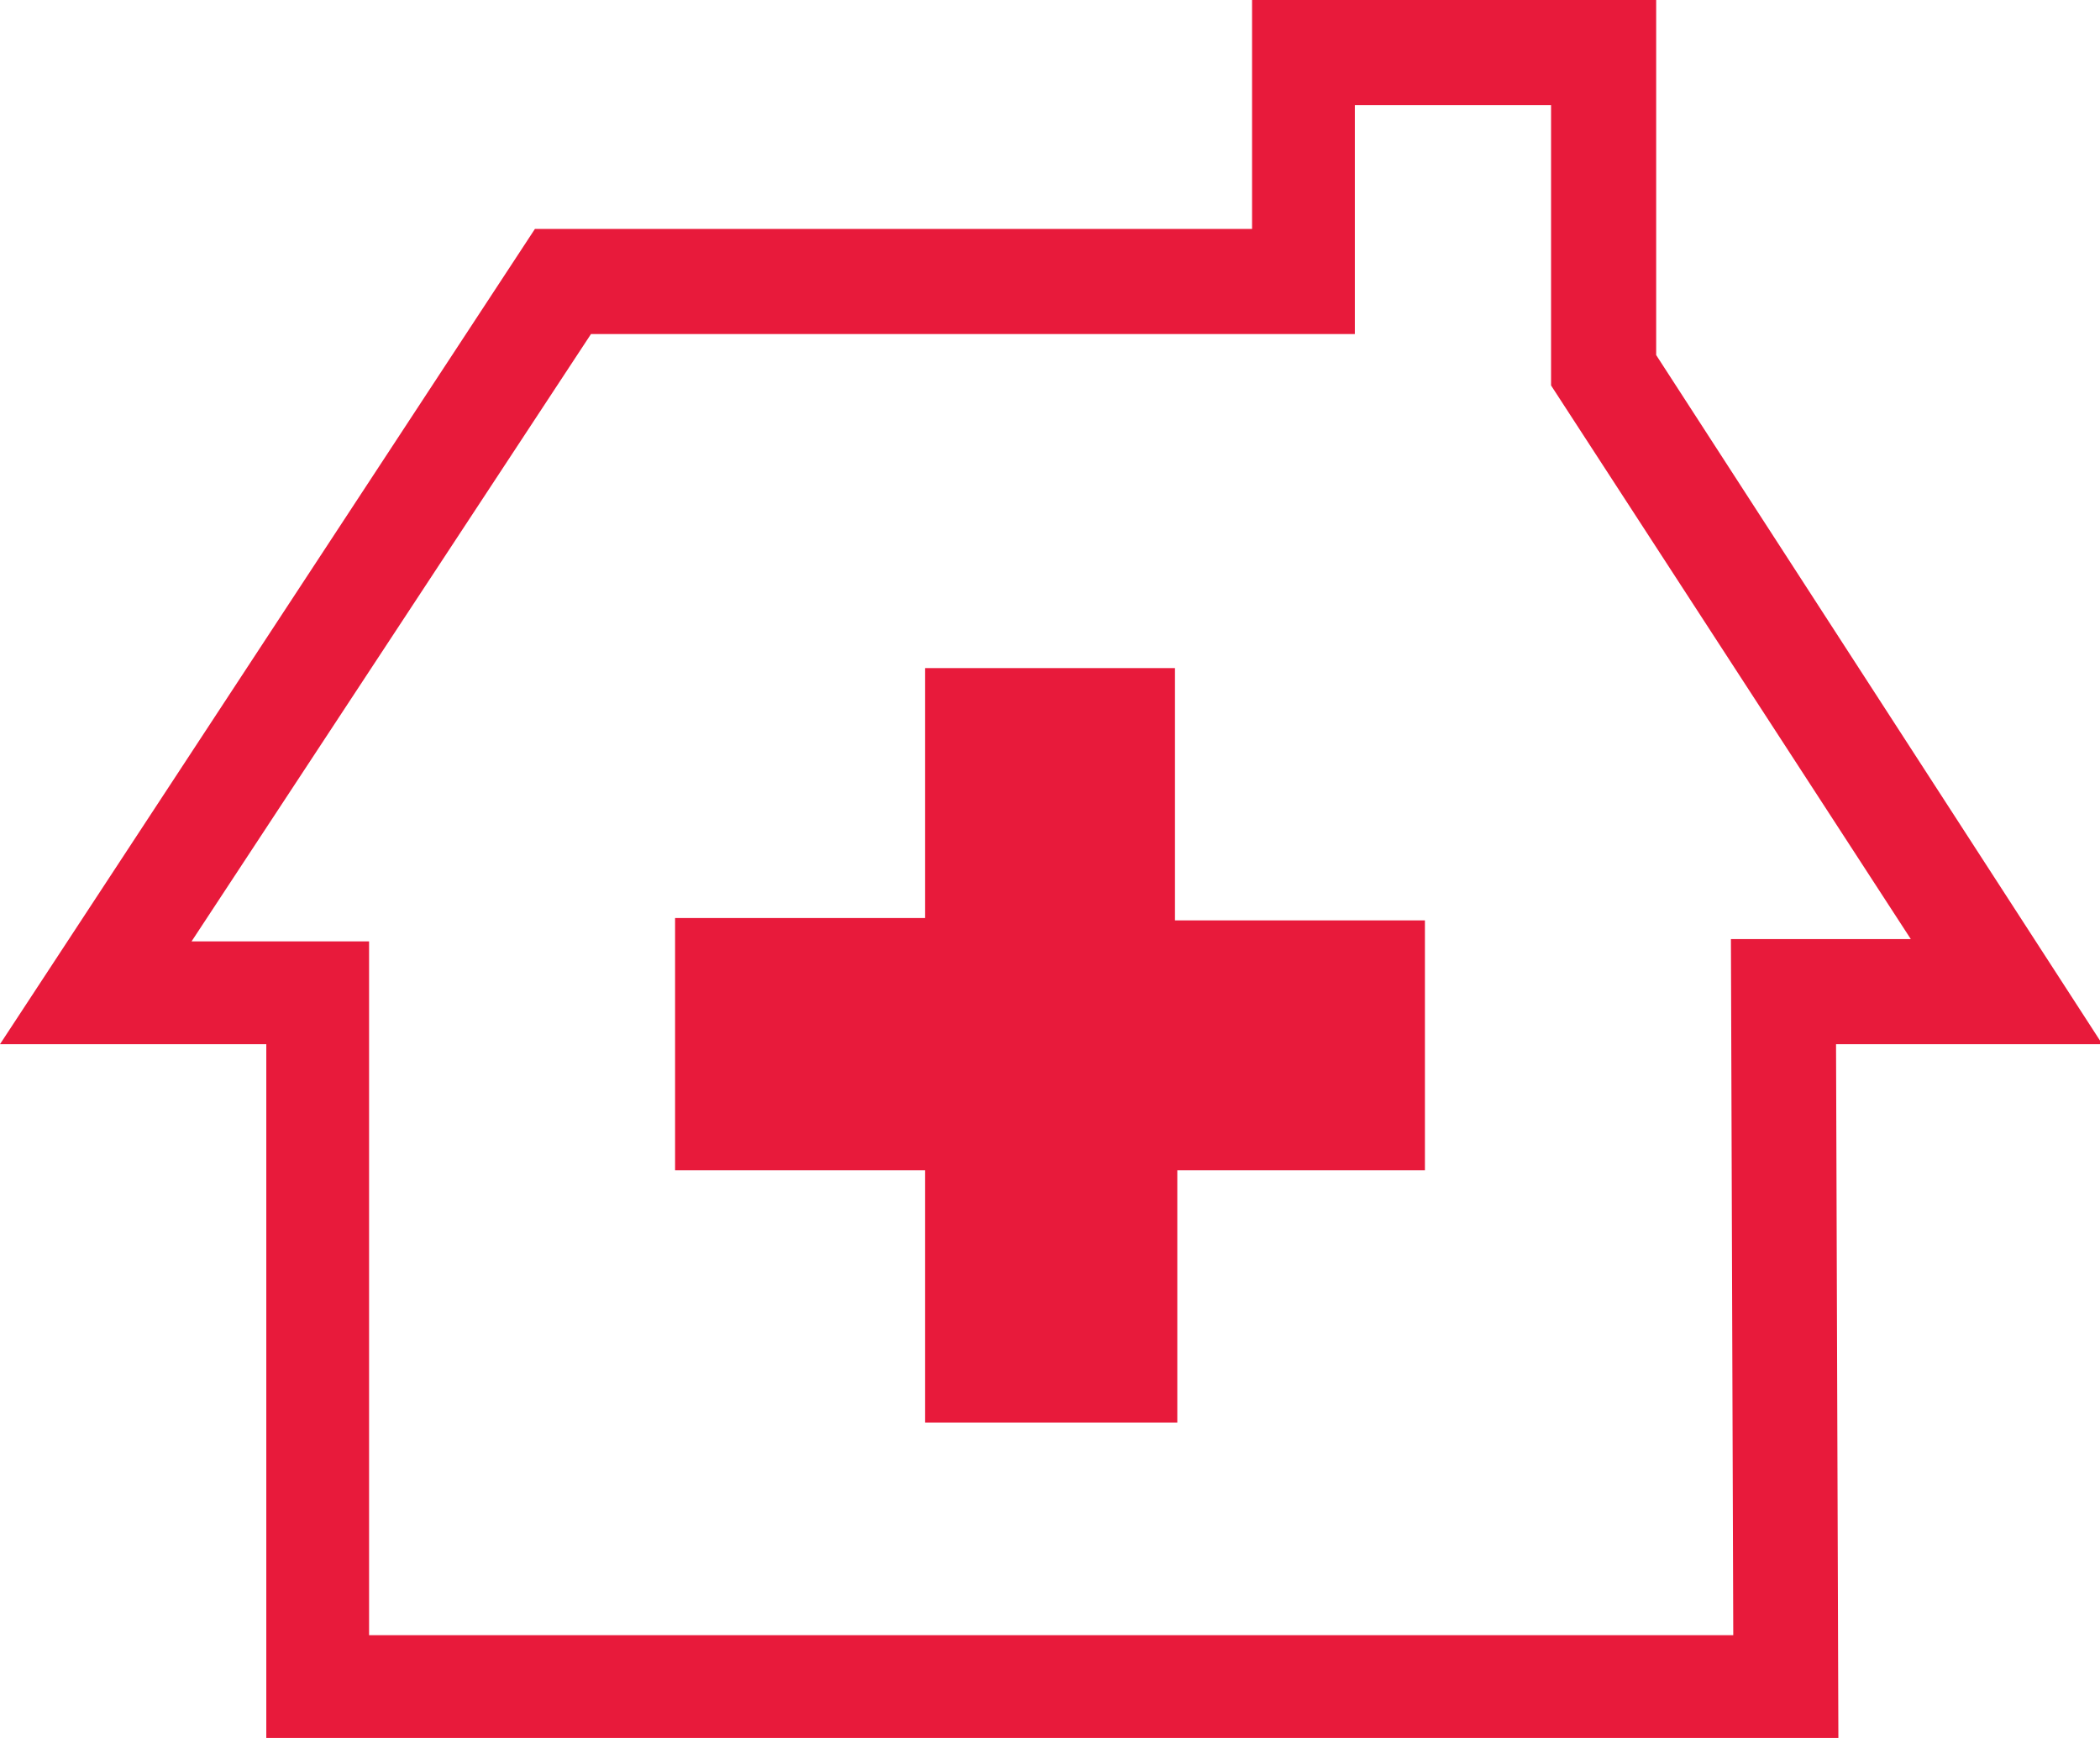 <?xml version="1.0" encoding="utf-8"?>
<!-- Generator: Adobe Illustrator 26.4.1, SVG Export Plug-In . SVG Version: 6.00 Build 0)  -->
<svg version="1.1" id="Layer_1" xmlns="http://www.w3.org/2000/svg" xmlns:xlink="http://www.w3.org/1999/xlink" x="0px" y="0px"
	 viewBox="0 0 89.9 74.4" style="enable-background:new 0 0 89.9 74.4;" xml:space="preserve">
<style type="text/css">
	.st0{fill:#E81A3B;}
</style>
<g id="Layer_2_00000054256420496172875750000005878372918784413887_">
	<g id="Layer_1-2">
		<path class="st0" d="M78.7,74.4H11.4V44.7H0L22.9,9.8h30.7V0h17.3v15.2L90,44.7H78.6L78.7,74.4z M15.8,70h58.4l-0.1-29.8h7.7
			L66.4,16.5v-12H58v9.8H25.3l-17.1,26h7.6L15.8,70z"/>
		<path class="st0" d="M61.1,50.1H50.4v10.8H39.6V50.1H28.9V39.3h10.7V28.6h10.7v10.8h10.7V50.1z"/>
	</g>
</g>
</svg>
